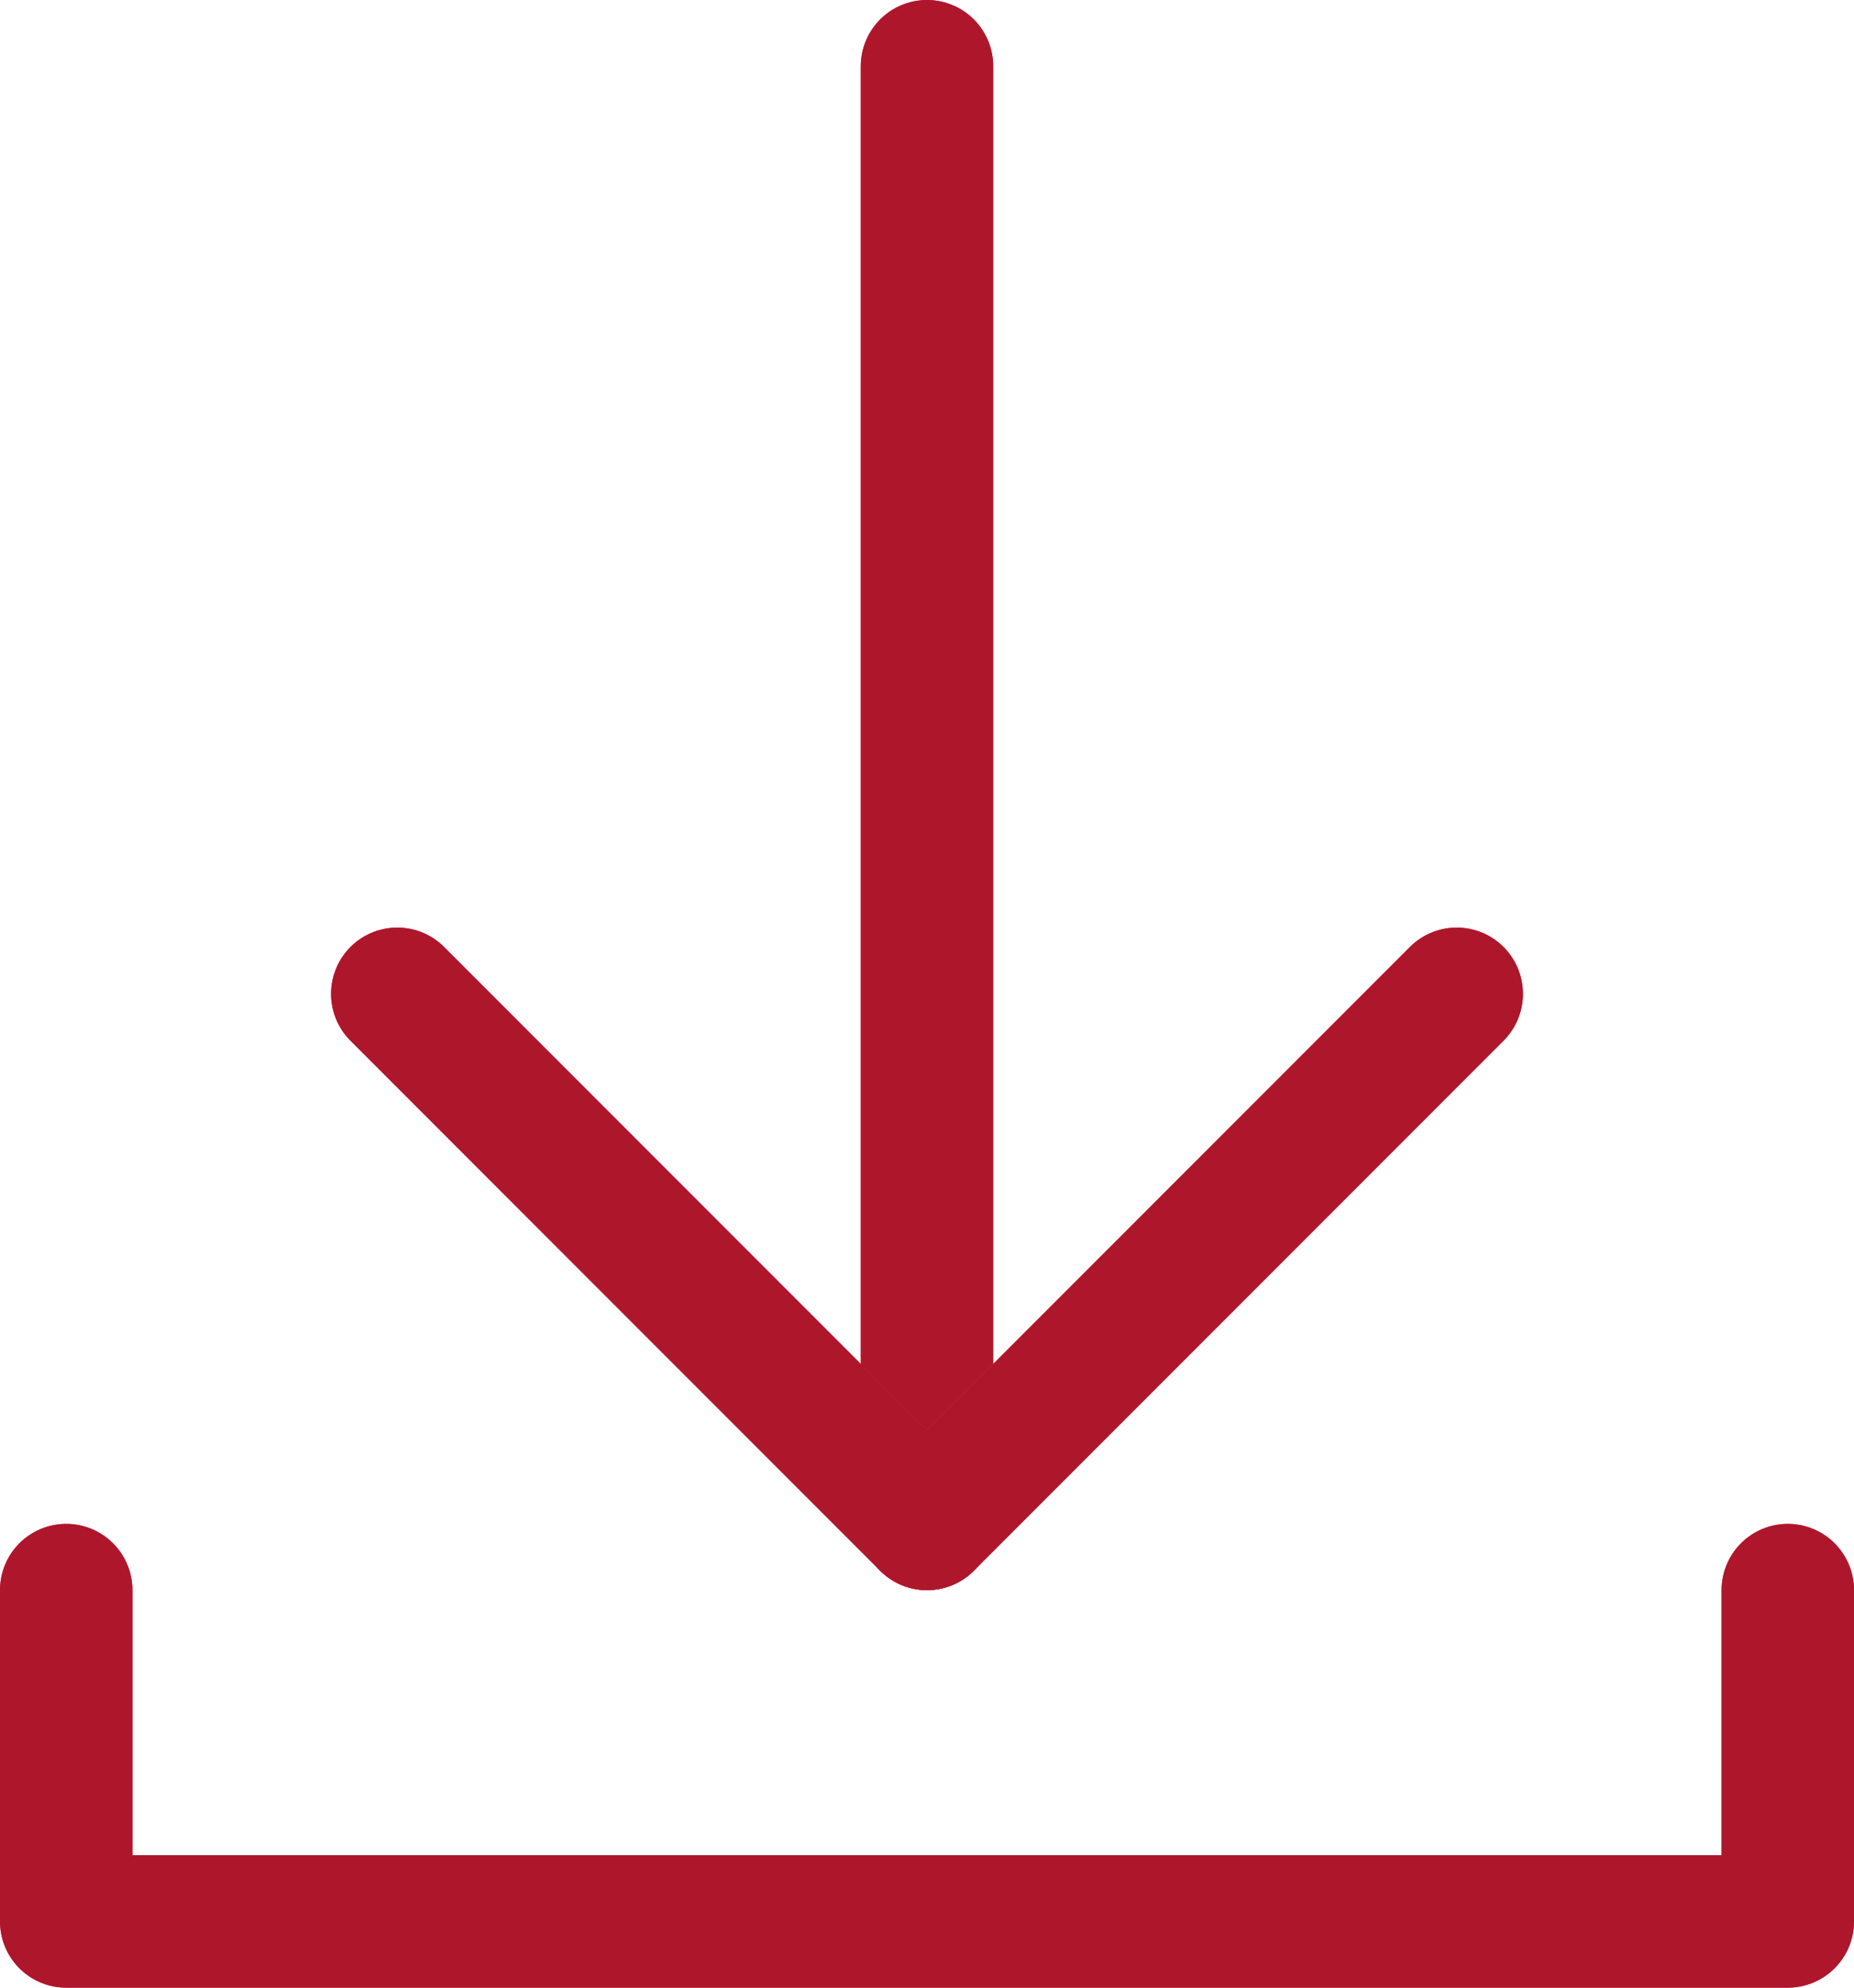 <svg width="28" height="30" viewBox="0 0 28 30" fill="none" xmlns="http://www.w3.org/2000/svg">
<path d="M14 1V23" stroke="#DF2151" stroke-width="2" stroke-linecap="round" stroke-linejoin="round"/>
<path d="M14 1V23" stroke="#AE172B" stroke-width="2" stroke-linecap="round" stroke-linejoin="round"/>
<path d="M6 15L14 23L22 15" stroke="#DF2151" stroke-width="2" stroke-linecap="round" stroke-linejoin="round"/>
<path d="M6 15L14 23L22 15" stroke="#AE172B" stroke-width="2" stroke-linecap="round" stroke-linejoin="round"/>
<path d="M1 24V29H27V24" stroke="#DF2151" stroke-width="2" stroke-linecap="round" stroke-linejoin="round"/>
<path d="M1 24V29H27V24" stroke="#AE172B" stroke-width="2" stroke-linecap="round" stroke-linejoin="round"/>
</svg>
